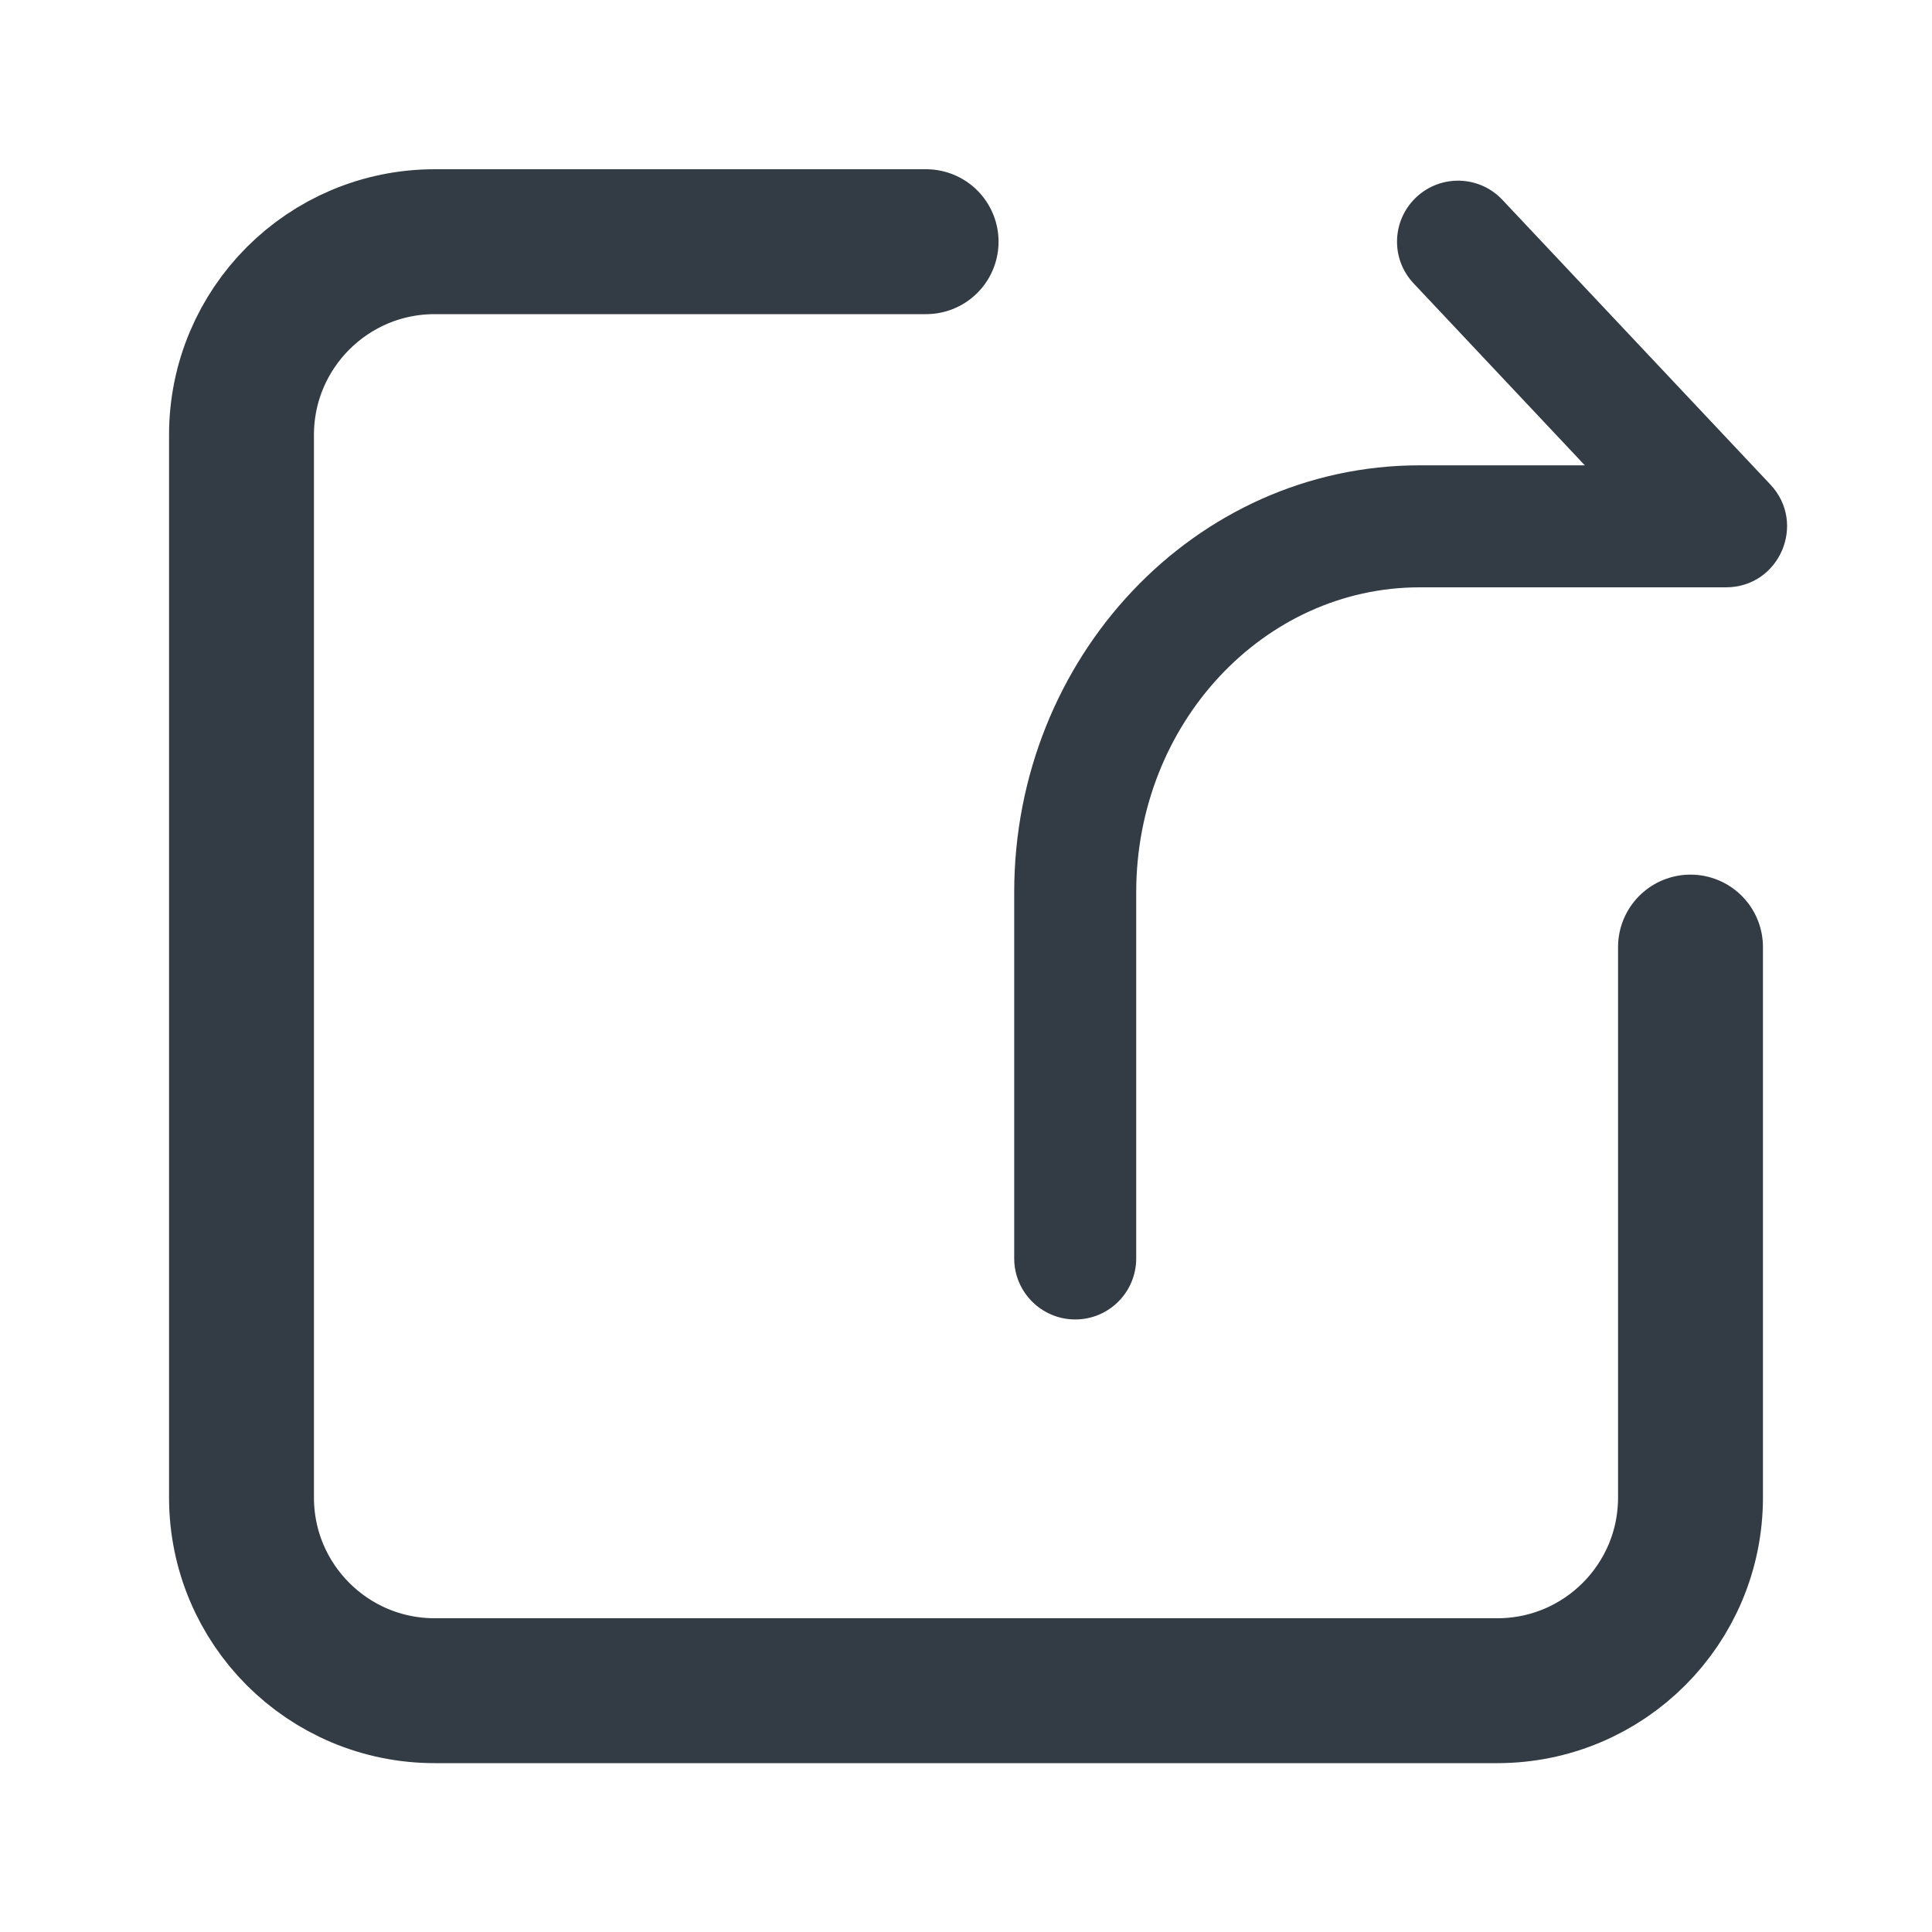 <?xml version="1.0" encoding="UTF-8"?>
<svg width="20px" height="20px" viewBox="0 0 20 20" version="1.1" xmlns="http://www.w3.org/2000/svg" xmlns:xlink="http://www.w3.org/1999/xlink">
    <title>编组 10</title>
    <g id="帮助中心·客户" stroke="none" stroke-width="1" fill="none" fill-rule="evenodd">
        <g id="编组-10">
            <rect id="矩形" x="0" y="0" width="20" height="20"></rect>
            <g id="编组-8" transform="translate(2.5, 1.87)">
                <path d="M0,8.33 L0,2.632 C-1.3527075e-16,1.527 0.895,0.632 2,0.632 L9.778,0.632 L9.778,0.632 L13,0.632 C14.105,0.632 15,1.527 15,2.632 L15,13.632 C15,14.736 14.105,15.632 13,15.632 L10.211,15.632 L10.211,15.632 L7.913,15.632" id="矩形" stroke="#333B45" stroke-width="1.5" stroke-linecap="round" transform="translate(7.5, 8.132) rotate(-180) translate(-7.5, -8.132) "></path>
                <path d="M12.134,1.064 C11.894,0.81 11.907,0.411 12.161,0.172 C12.415,-0.067 12.814,-0.055 13.053,0.199 L15.827,3.146 C16.206,3.549 15.921,4.21 15.367,4.21 L12.197,4.21 C10.585,4.21 9.262,5.616 9.262,7.368 L9.262,11.157 C9.262,11.506 8.98,11.789 8.631,11.789 C8.282,11.789 7.999,11.506 7.999,11.157 L7.999,7.368 C7.999,4.935 9.87,2.947 12.197,2.947 L13.906,2.947 L12.134,1.064 Z" id="路径" fill="#333B45"></path>
            </g>
        </g>
    </g>
</svg>